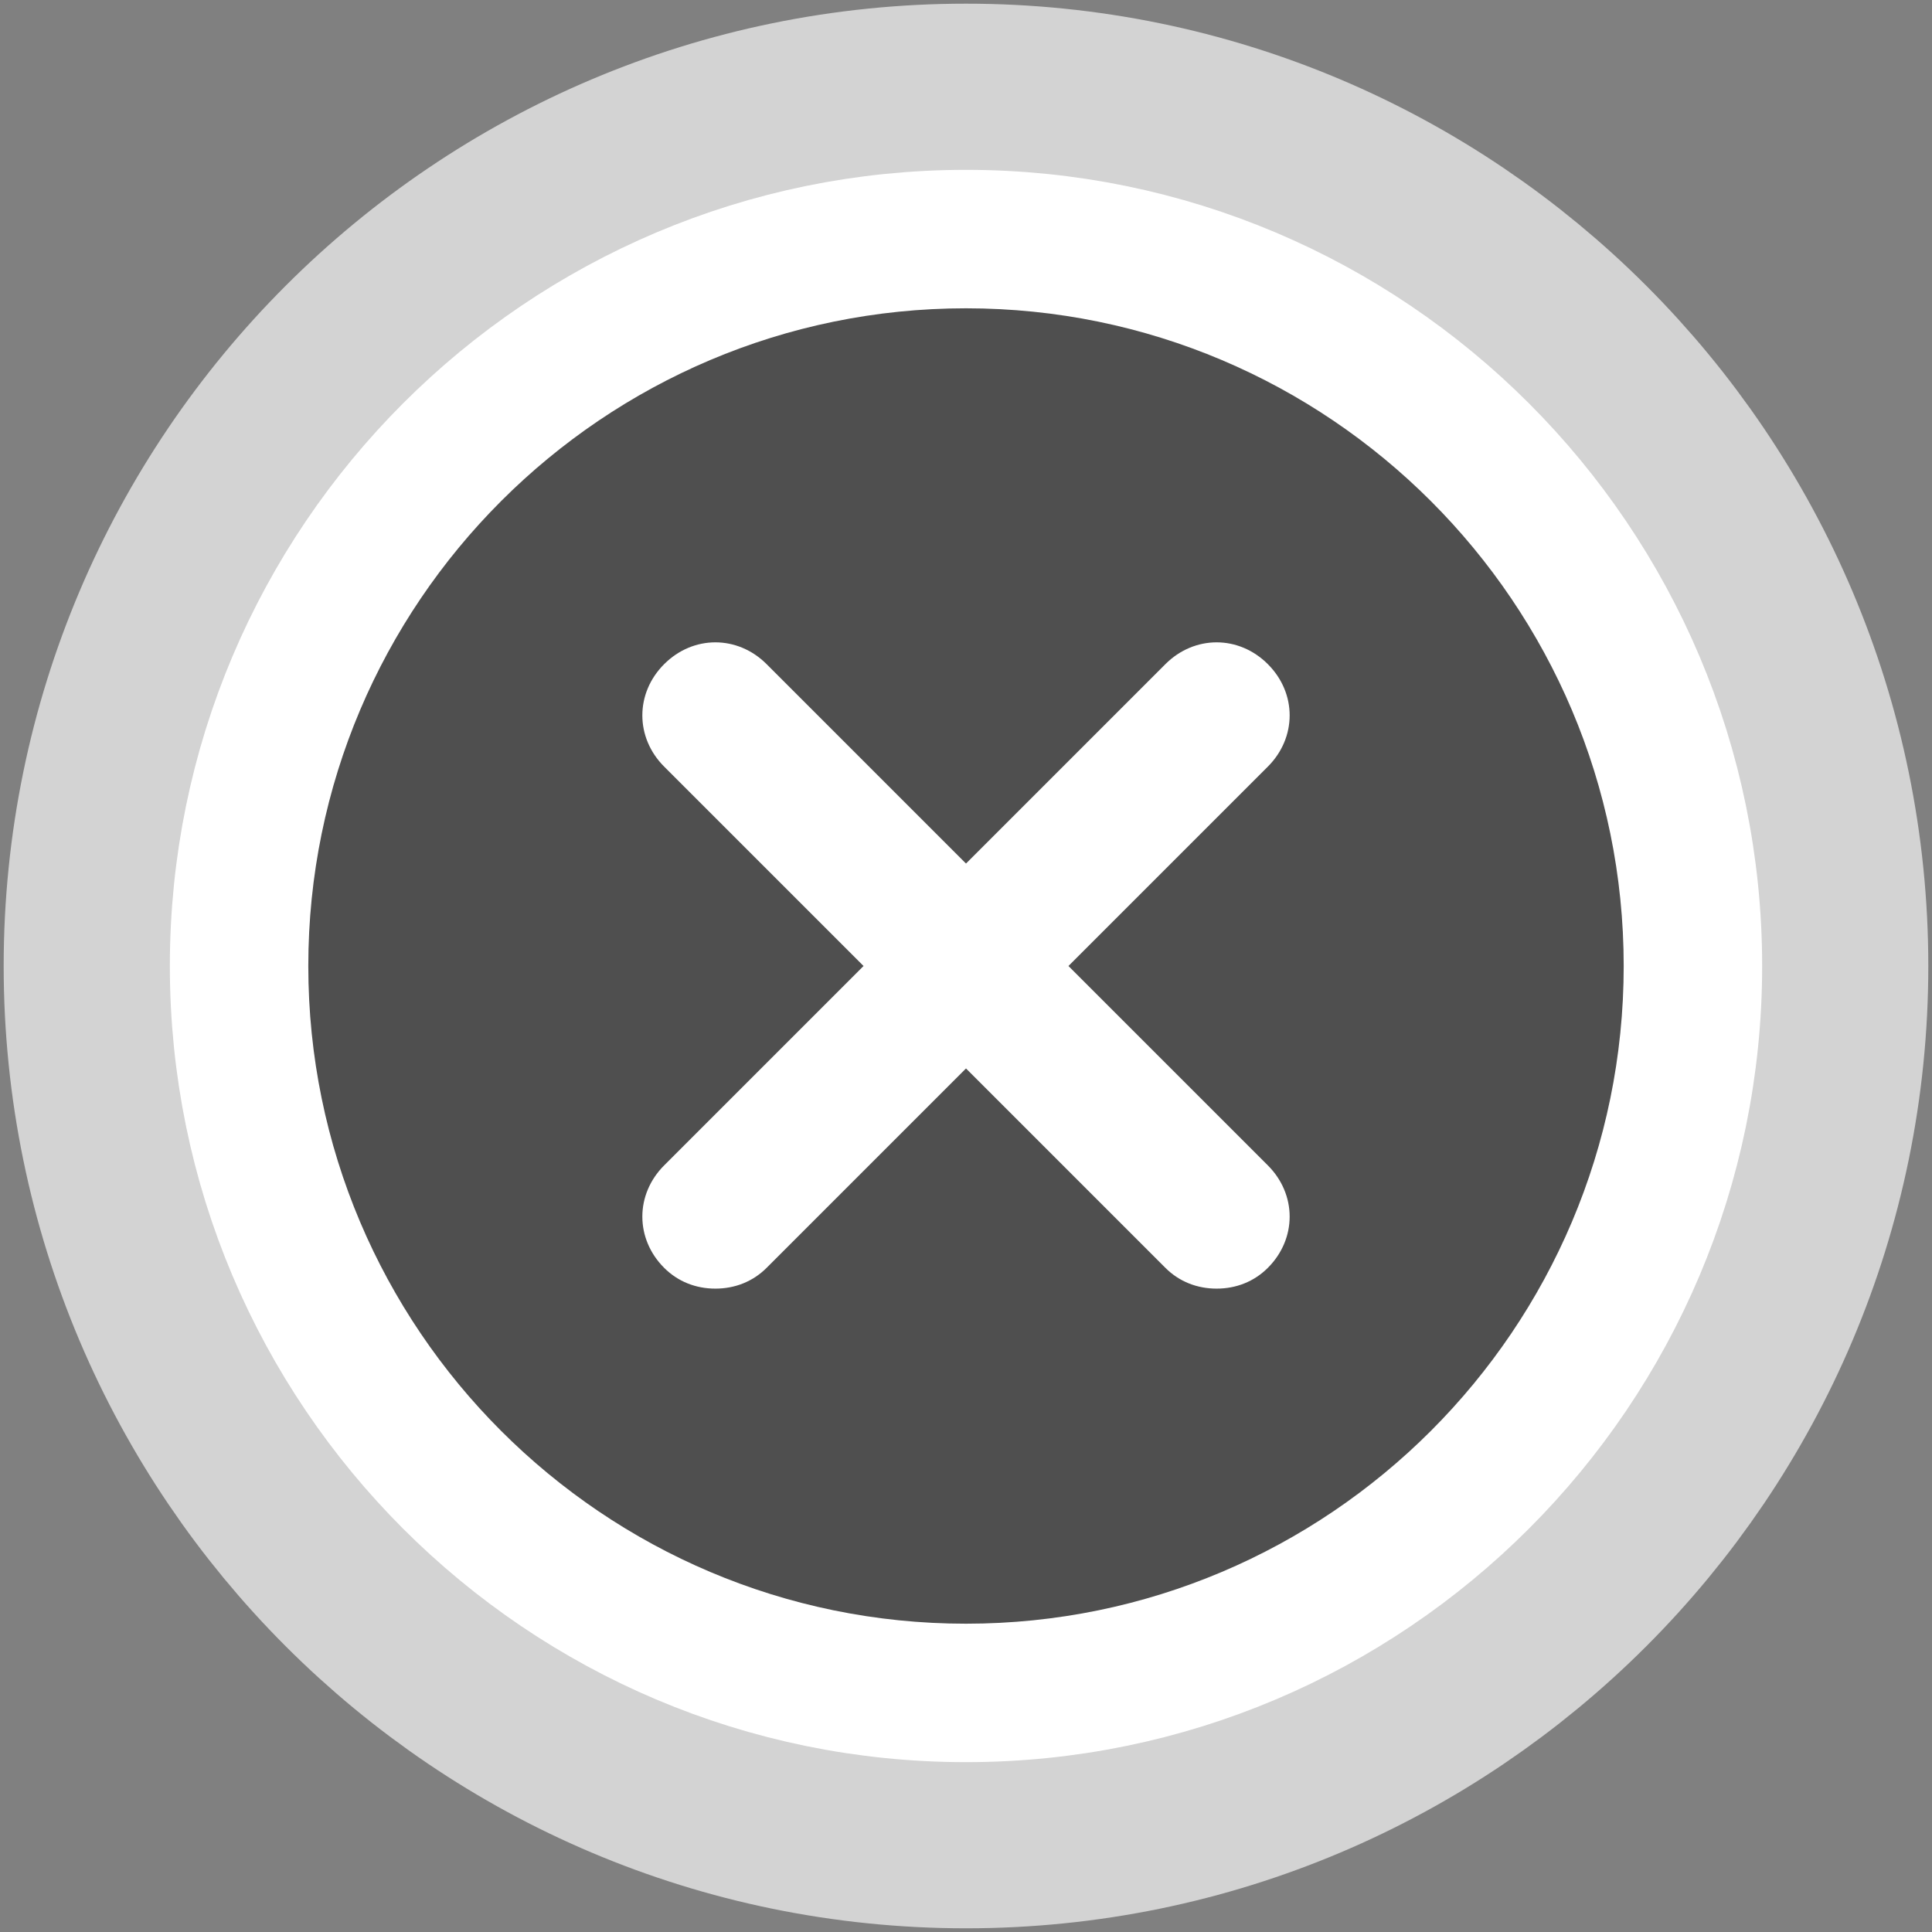 <svg width="94" height="94" viewBox="0 0 94 94" fill="none" xmlns="http://www.w3.org/2000/svg">
<rect x="0" y="0" width="94" height="94" fill="#808080" stroke="none"/>
<path d="M47 46.778L44.618 44.397L34.917 34.696C34.868 34.647 34.834 34.63 34.823 34.626C34.816 34.623 34.812 34.622 34.81 34.621C34.808 34.621 34.807 34.621 34.806 34.621C34.806 34.621 34.805 34.621 34.803 34.621C34.801 34.622 34.796 34.623 34.789 34.626C34.778 34.63 34.744 34.647 34.696 34.696L32.314 32.314L34.696 34.696C34.647 34.744 34.63 34.778 34.626 34.789C34.623 34.796 34.622 34.801 34.621 34.803C34.621 34.805 34.621 34.806 34.621 34.806C34.621 34.807 34.621 34.807 34.621 34.808C34.621 34.808 34.621 34.809 34.621 34.81C34.622 34.812 34.623 34.816 34.626 34.823C34.63 34.834 34.647 34.868 34.696 34.917L44.397 44.618L46.778 47L44.397 49.382L34.696 59.083C34.647 59.132 34.63 59.166 34.626 59.177C34.624 59.18 34.623 59.183 34.623 59.186C34.622 59.188 34.622 59.189 34.621 59.19C34.621 59.191 34.621 59.192 34.621 59.193C34.621 59.193 34.621 59.193 34.621 59.194C34.621 59.194 34.621 59.195 34.621 59.197C34.622 59.199 34.622 59.2 34.623 59.203C34.624 59.205 34.625 59.208 34.626 59.211C34.63 59.222 34.647 59.256 34.696 59.304C34.7 59.309 34.704 59.312 34.706 59.314L47 46.778ZM47 46.778L49.382 44.397M47 46.778L49.382 44.397M49.382 44.397L59.083 34.696C59.132 34.647 59.166 34.63 59.177 34.626C59.184 34.623 59.188 34.622 59.19 34.621C59.192 34.621 59.193 34.621 59.194 34.621C59.194 34.621 59.195 34.621 59.197 34.621C59.199 34.622 59.204 34.623 59.211 34.626C59.222 34.63 59.256 34.647 59.304 34.696C59.353 34.744 59.37 34.778 59.374 34.789C59.376 34.793 59.377 34.795 59.377 34.797C59.378 34.8 59.378 34.801 59.379 34.803C59.379 34.805 59.379 34.806 59.379 34.806C59.379 34.807 59.379 34.808 59.379 34.81C59.378 34.812 59.377 34.816 59.374 34.823C59.37 34.834 59.353 34.868 59.304 34.917L49.603 44.618L47.222 47M49.382 44.397L47.222 47M47.222 47L49.603 49.382L47.222 47ZM47 47.222L49.382 49.603L59.083 59.304C59.088 59.309 59.091 59.312 59.093 59.314L59.096 59.316L47 47.222ZM47 47.222L44.618 49.603M47 47.222L44.618 49.603M44.618 49.603L34.917 59.304M44.618 49.603L34.917 59.304M34.917 59.304C34.912 59.309 34.909 59.312 34.907 59.314M34.917 59.304L34.907 59.314M34.907 59.314L34.904 59.316L34.907 59.314ZM34.806 59.328C34.875 59.328 34.902 59.317 34.903 59.317L34.806 59.328ZM34.806 59.328C34.738 59.328 34.71 59.317 34.71 59.317M34.806 59.328L34.71 59.317M34.71 59.317L34.709 59.316M34.71 59.317L34.709 59.316M34.709 59.316L34.709 59.316M34.709 59.316L34.709 59.316M34.709 59.316C34.709 59.316 34.709 59.316 34.709 59.316L34.709 59.316ZM59.097 59.316C59.096 59.316 59.096 59.316 59.096 59.316L59.29 59.317C59.29 59.317 59.262 59.328 59.194 59.328C59.125 59.328 59.098 59.317 59.097 59.317L59.097 59.316ZM47 82.368C66.511 82.368 82.368 66.511 82.368 47C82.368 27.489 66.511 11.632 47 11.632C27.489 11.632 11.632 27.489 11.632 47C11.632 66.511 27.489 82.368 47 82.368Z" fill="white" stroke="white" stroke-width="6.737"/>
<path d="M47 79C64.65 79 79 64.65 79 47C79 29.349 64.65 15 47 15C29.349 15 15 29.349 15 47C15 64.65 29.349 79 47 79ZM32.314 37.299C30.899 35.884 30.899 33.728 32.314 32.314C33.728 30.899 35.884 30.899 37.299 32.314L47 42.015L56.701 32.314C58.116 30.899 60.272 30.899 61.686 32.314C63.101 33.728 63.101 35.884 61.686 37.299L51.985 47L61.686 56.701C63.101 58.116 63.101 60.272 61.686 61.686C61.013 62.36 60.137 62.697 59.194 62.697C58.251 62.697 57.375 62.36 56.701 61.686L47 51.985L37.299 61.686C36.625 62.36 35.749 62.697 34.806 62.697C33.863 62.697 32.987 62.36 32.314 61.686C30.899 60.272 30.899 58.116 32.314 56.701L42.015 47L32.314 37.299Z" fill="white"/>
<path d="M47 86.41C68.743 86.41 86.41 68.743 86.41 47C86.41 25.257 68.743 7.589 47 7.589C25.257 7.589 7.589 25.257 7.589 47C7.589 68.743 25.257 86.41 47 86.41Z" stroke="white" stroke-opacity="0.65" stroke-width="14.821"/>
<path d="M47 79C64.65 79 79 64.65 79 47C79 29.349 64.65 15 47 15C29.349 15 15 29.349 15 47C15 64.65 29.349 79 47 79ZM32.314 37.299C30.899 35.884 30.899 33.728 32.314 32.314C33.728 30.899 35.884 30.899 37.299 32.314L47 42.015L56.701 32.314C58.116 30.899 60.272 30.899 61.686 32.314C63.101 33.728 63.101 35.884 61.686 37.299L51.985 47L61.686 56.701C63.101 58.116 63.101 60.272 61.686 61.686C61.013 62.36 60.137 62.697 59.194 62.697C58.251 62.697 57.375 62.36 56.701 61.686L47 51.985L37.299 61.686C36.625 62.36 35.749 62.697 34.806 62.697C33.863 62.697 32.987 62.36 32.314 61.686C30.899 60.272 30.899 58.116 32.314 56.701L42.015 47L32.314 37.299Z" fill="#4F4F4F"/>
</svg>
